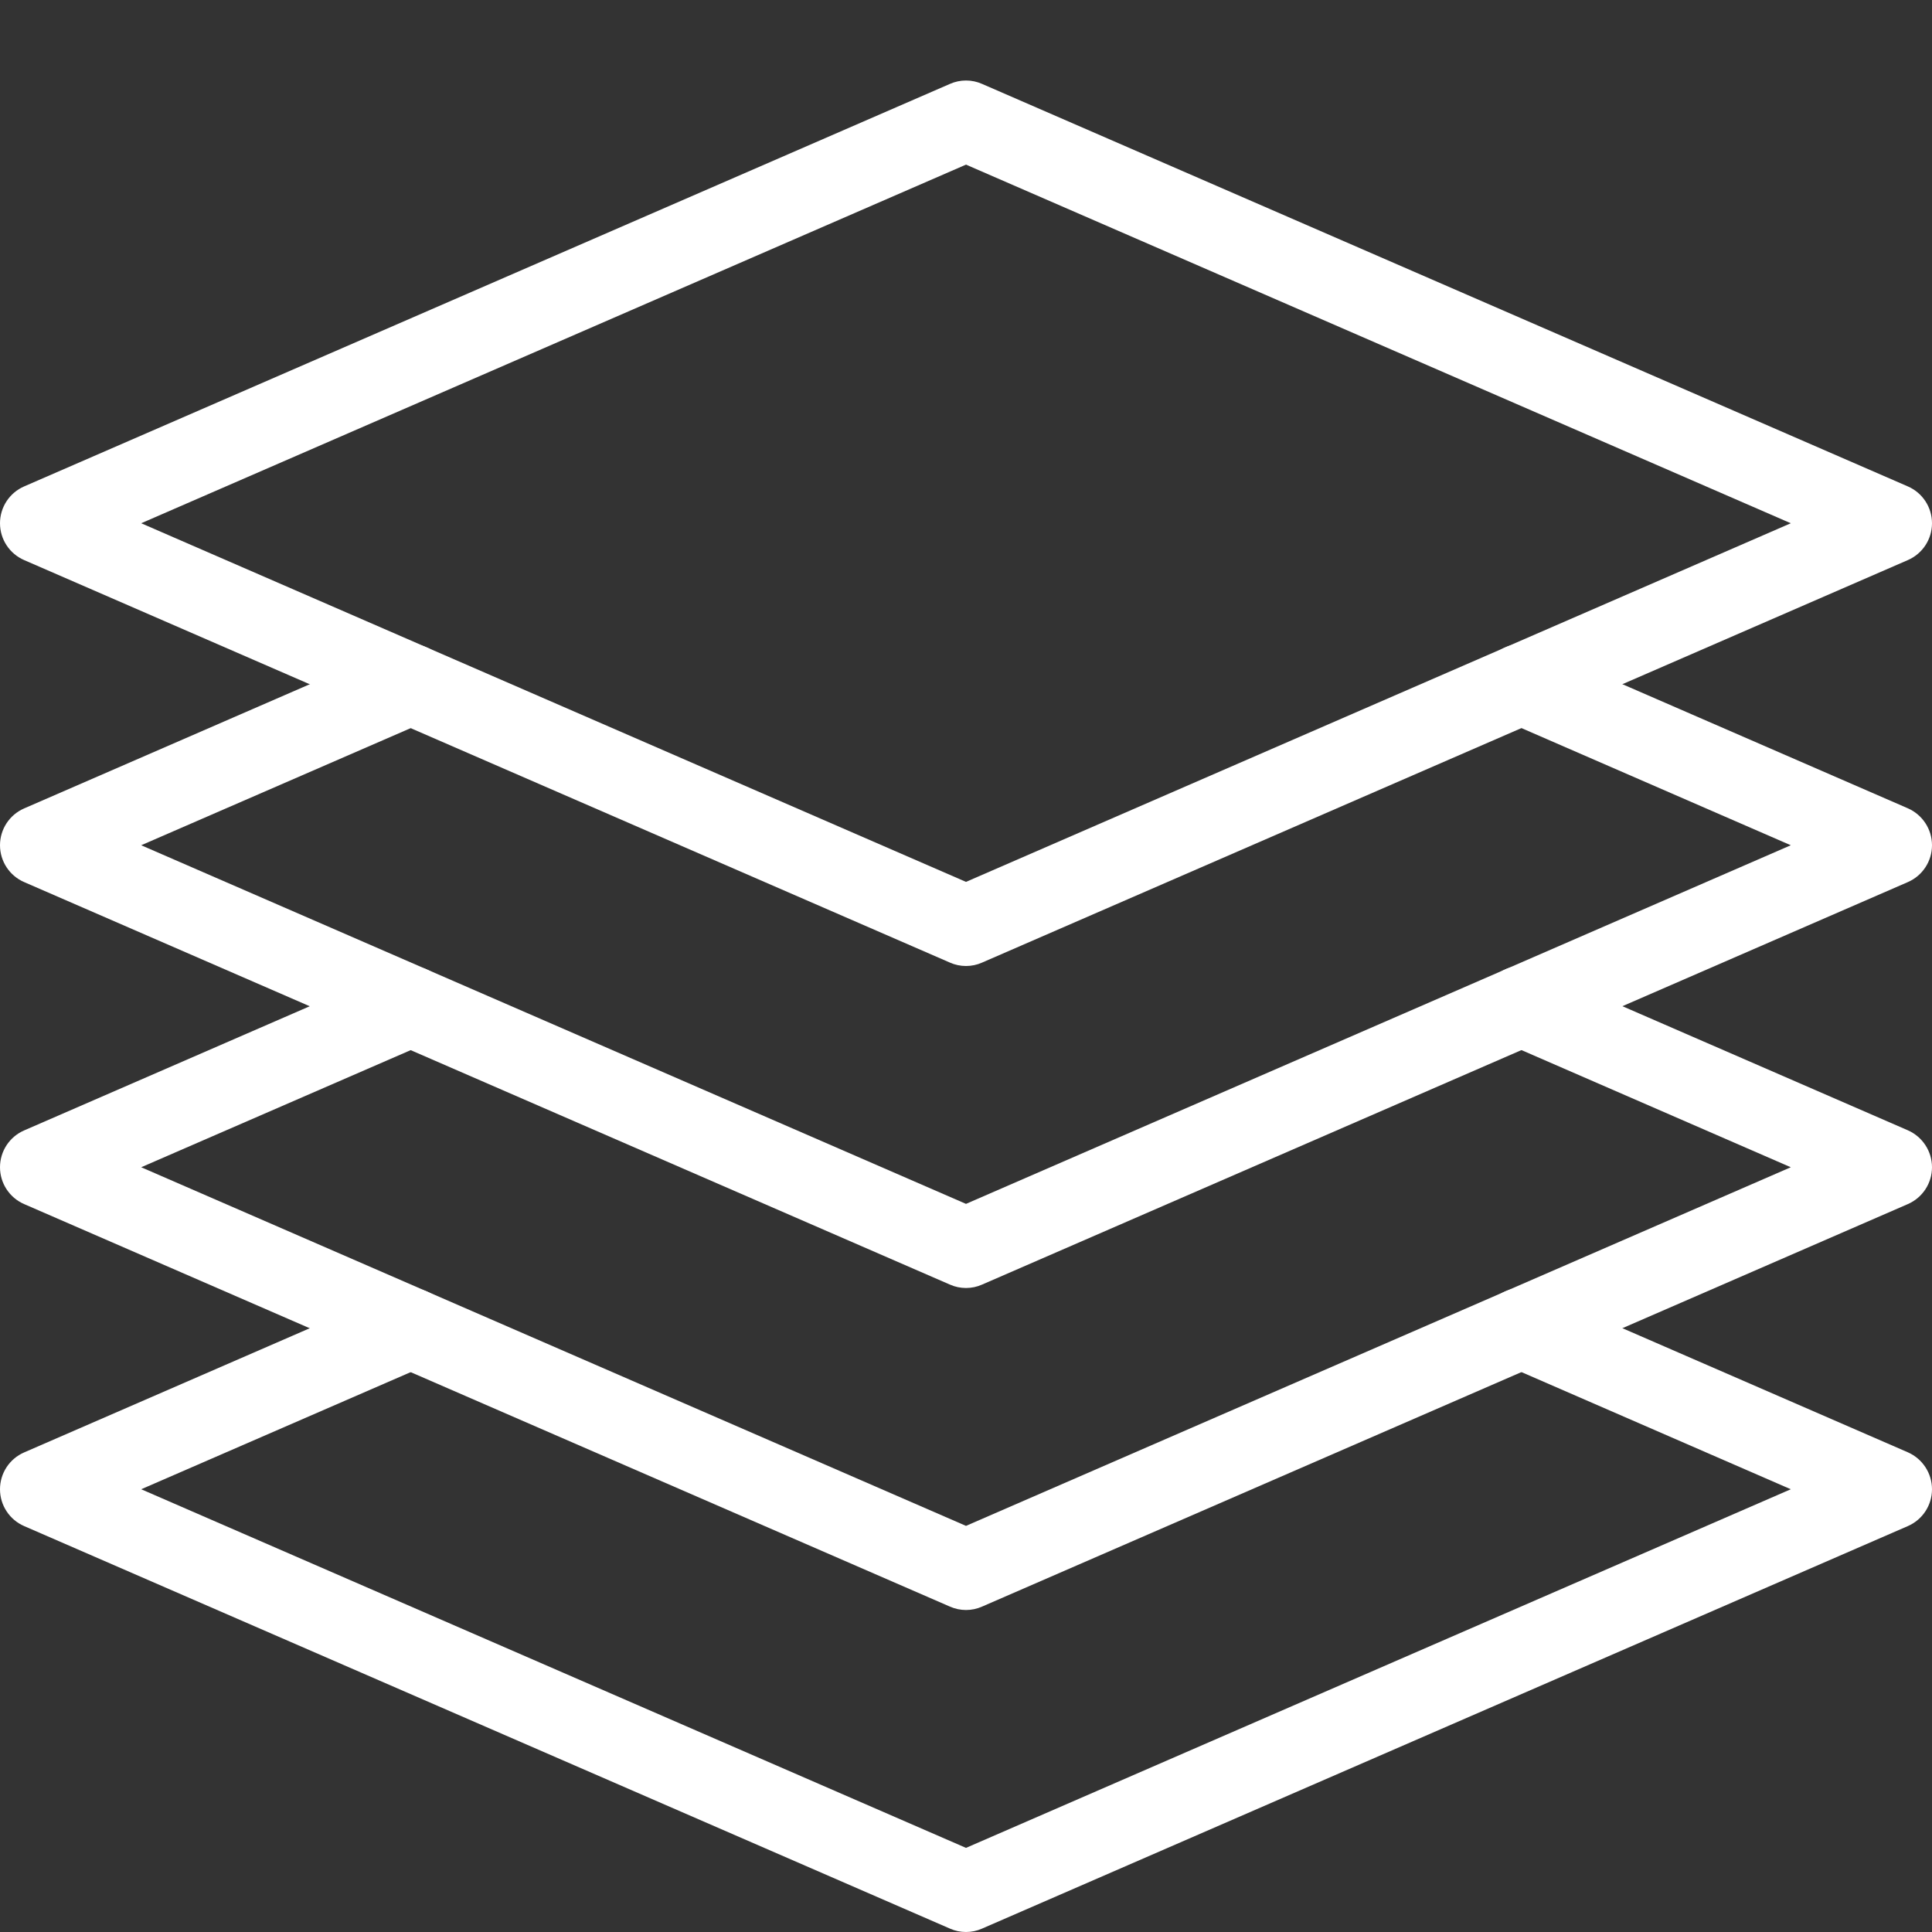 <?xml version="1.0" encoding="UTF-8"?> <svg xmlns="http://www.w3.org/2000/svg" width="512" height="512" viewBox="0 0 512 512" fill="none"><rect x="0" y="0" width="512" height="512" fill="#333333" stroke="none"/> <g clip-path="url(#clip0)"> <path d="M256 256C254.549 256 253.099 255.702 251.755 255.104L6.421 148.438C2.517 146.752 0 142.912 0 138.667C0 134.421 2.517 130.581 6.421 128.896L251.755 22.23C254.464 21.035 257.536 21.035 260.245 22.23L505.579 128.896C509.483 130.581 512 134.421 512 138.667C512 142.912 509.483 146.752 505.579 148.438L260.245 255.104C258.901 255.702 257.451 256 256 256V256ZM37.419 138.667L256 233.707L474.581 138.667L256 43.627L37.419 138.667Z" fill="white"></path> <path d="M256 341.333C254.549 341.333 253.099 341.035 251.755 340.437L6.421 233.771C2.517 232.085 0 228.245 0 224C0 219.755 2.517 215.915 6.421 214.229L104.555 171.563C109.973 169.216 116.224 171.669 118.592 177.088C120.939 182.485 118.464 188.779 113.067 191.125L37.419 224L256 319.04L474.581 224L398.955 191.104C393.557 188.757 391.061 182.464 393.429 177.067C395.776 171.648 402.027 169.173 407.467 171.541L505.6 214.208C509.483 215.915 512 219.755 512 224C512 228.245 509.483 232.085 505.579 233.771L260.245 340.437C258.901 341.035 257.451 341.333 256 341.333V341.333Z" fill="white"></path> <path d="M256 426.667C254.549 426.667 253.099 426.368 251.755 425.771L6.421 319.104C2.517 317.419 0 313.579 0 309.333C0 305.088 2.517 301.248 6.421 299.563L104.555 256.896C109.973 254.549 116.224 257.024 118.592 262.421C120.939 267.819 118.464 274.112 113.067 276.459L37.419 309.333L256 404.373L474.581 309.333L398.955 276.437C393.557 274.091 391.061 267.797 393.429 262.4C395.776 257.003 402.027 254.485 407.467 256.875L505.6 299.541C509.483 301.248 512 305.088 512 309.333C512 313.579 509.483 317.419 505.579 319.104L260.245 425.771C258.901 426.368 257.451 426.667 256 426.667V426.667Z" fill="white"></path> <path d="M256 512C254.549 512 253.099 511.701 251.755 511.104L6.421 404.437C2.517 402.752 0 398.912 0 394.667C0 390.421 2.517 386.581 6.421 384.896L104.555 342.229C109.973 339.861 116.224 342.357 118.592 347.755C120.939 353.152 118.464 359.445 113.067 361.792L37.419 394.667L256 489.707L474.581 394.667L398.955 361.771C393.557 359.424 391.061 353.131 393.429 347.733C395.776 342.336 402.027 339.819 407.467 342.208L505.6 384.875C509.483 386.581 512 390.421 512 394.667C512 398.912 509.483 402.752 505.579 404.437L260.245 511.104C258.901 511.701 257.451 512 256 512V512Z" fill="white"></path> </g> <defs> <clipPath id="clip0"> <rect width="512" height="512" fill="white"></rect> </clipPath> </defs> </svg> 